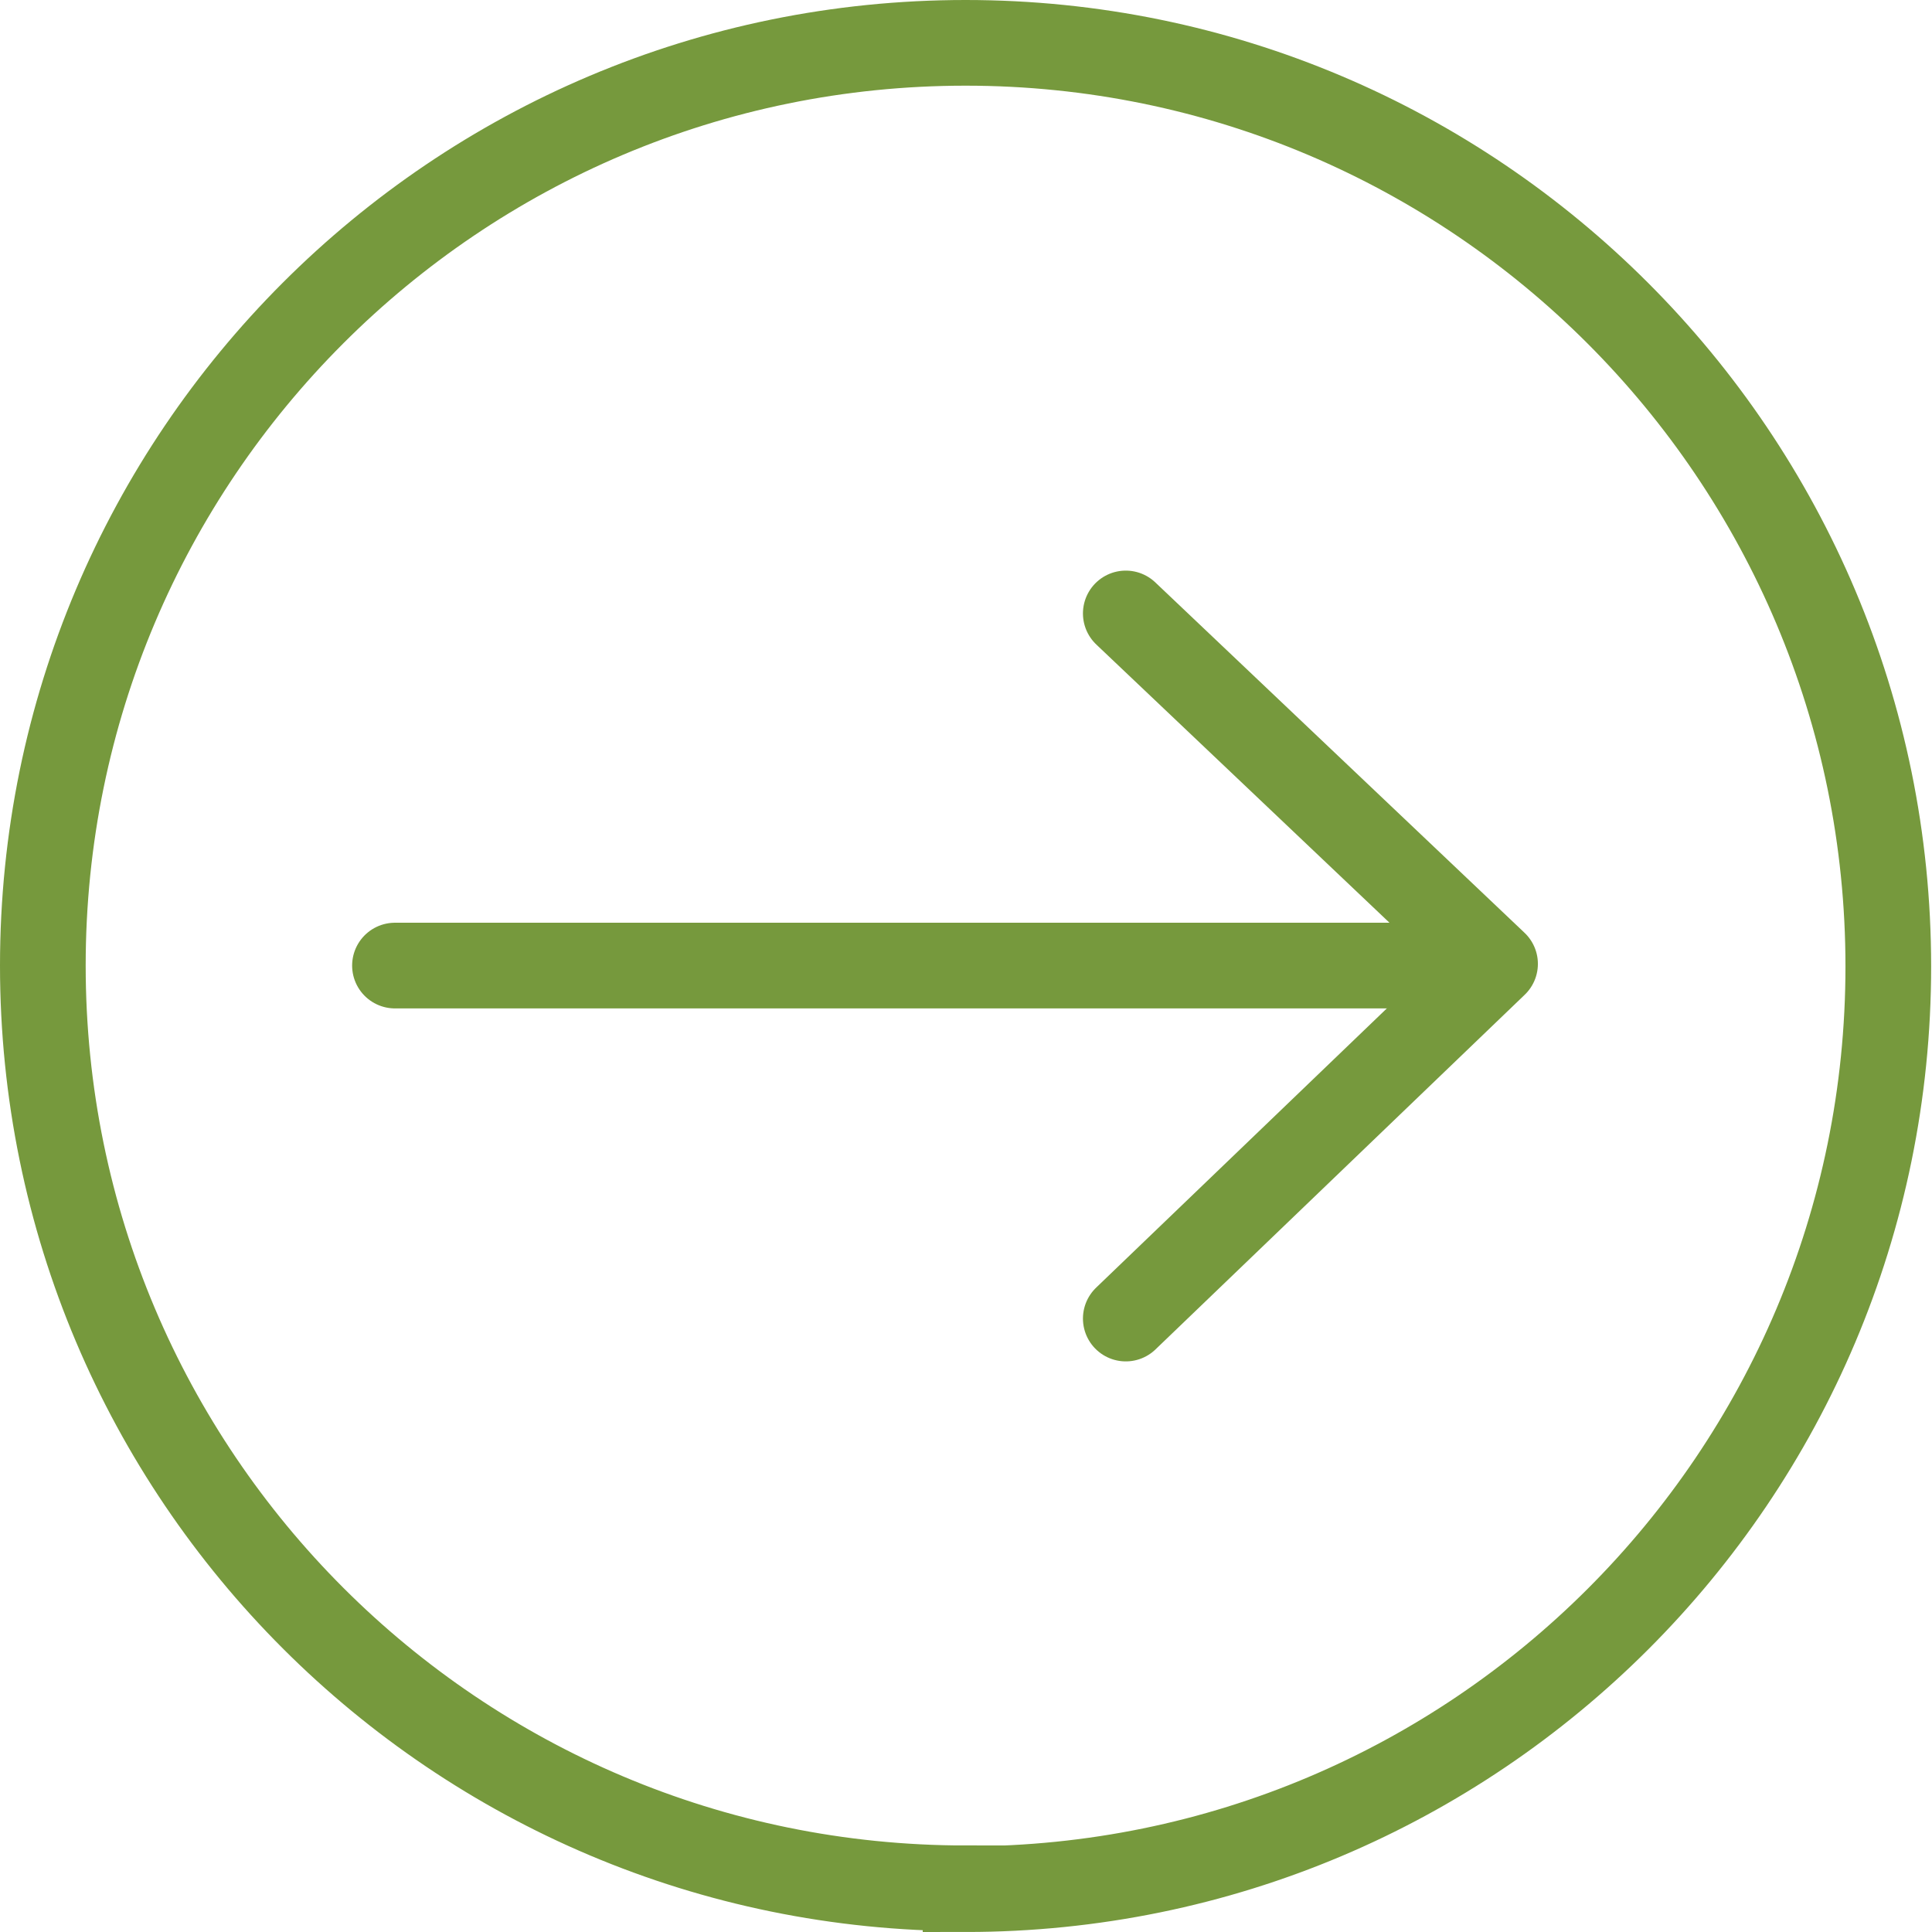 <?xml version="1.0" encoding="UTF-8"?><svg id="Layer_1" xmlns="http://www.w3.org/2000/svg" viewBox="0 0 22.55 22.55"><defs><style>.cls-1{stroke-linejoin:round;}.cls-1,.cls-2{stroke-linecap:round;}.cls-1,.cls-2,.cls-3{fill:none;stroke:#76993d;}</style></defs><path class="cls-3" d="M11.27,22.05c5.95,0,10.77-4.82,10.77-10.77S17.22,.5,11.27,.5,.5,5.32,.5,11.27s4.82,10.77,10.77,10.77Z"/><polyline class="cls-1" points="13.14 15.39 17.45 11.25 13.14 7.16"/><line class="cls-2" x1="17.32" y1="11.27" x2="4.61" y2="11.27"/></svg>